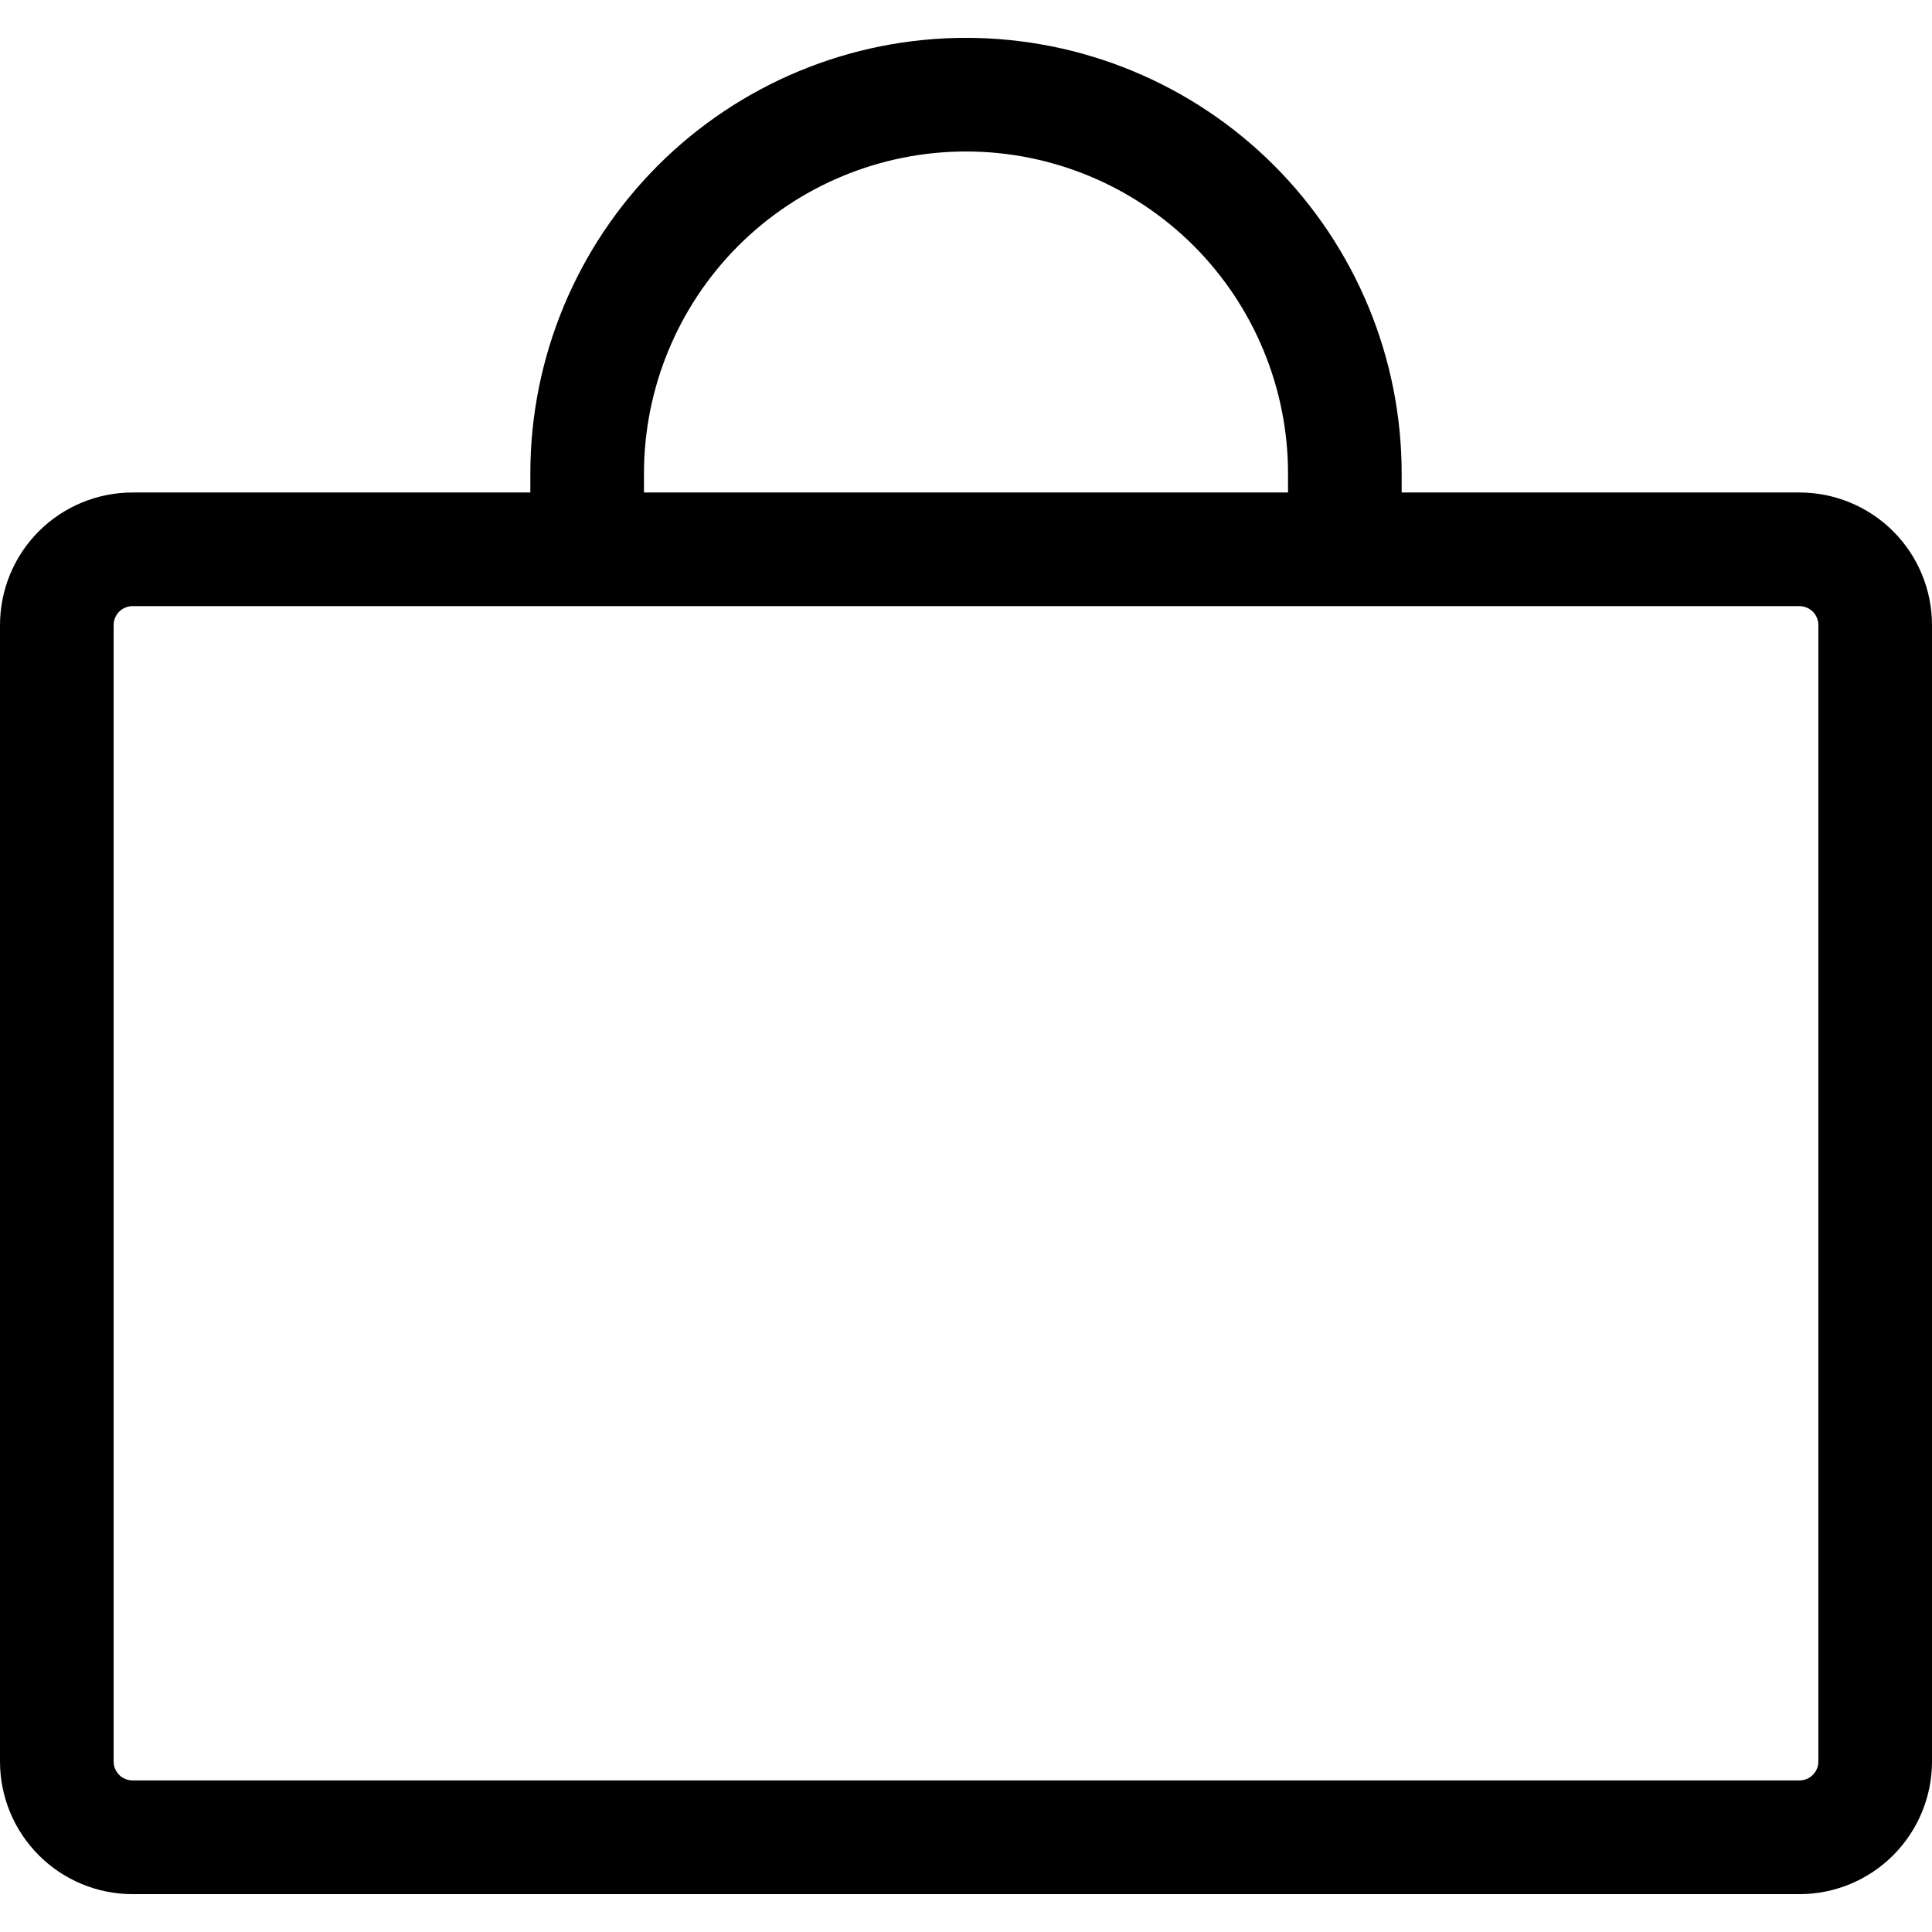 <svg width="22" height="22" viewBox="0 0 22 22" fill="none" xmlns="http://www.w3.org/2000/svg">
<path d="M20.49 5.608H15.961V5.392C15.961 4.076 15.438 2.815 14.508 1.884C13.578 0.954 12.316 0.431 11 0.431C9.684 0.431 8.423 0.954 7.492 1.884C6.562 2.815 6.039 4.076 6.039 5.392V5.608H1.51C1.109 5.608 0.725 5.767 0.442 6.05C0.159 6.333 0 6.717 0 7.118V20.059C0 20.459 0.159 20.843 0.442 21.126C0.725 21.41 1.109 21.569 1.51 21.569H20.49C20.891 21.569 21.275 21.41 21.558 21.126C21.841 20.843 22 20.459 22 20.059V7.118C22 6.717 21.841 6.333 21.558 6.05C21.275 5.767 20.891 5.608 20.49 5.608ZM7.333 5.392C7.333 4.42 7.72 3.487 8.407 2.799C9.095 2.112 10.027 1.725 11 1.725C11.973 1.725 12.905 2.112 13.593 2.799C14.28 3.487 14.667 4.42 14.667 5.392V5.608H7.333V5.392ZM20.706 20.059C20.706 20.116 20.683 20.171 20.643 20.211C20.602 20.252 20.547 20.274 20.49 20.274H1.51C1.453 20.274 1.398 20.252 1.357 20.211C1.317 20.171 1.294 20.116 1.294 20.059V7.118C1.294 7.06 1.317 7.006 1.357 6.965C1.398 6.925 1.453 6.902 1.51 6.902H20.49C20.547 6.902 20.602 6.925 20.643 6.965C20.683 7.006 20.706 7.06 20.706 7.118V20.059Z" fill="black"/>
</svg>
